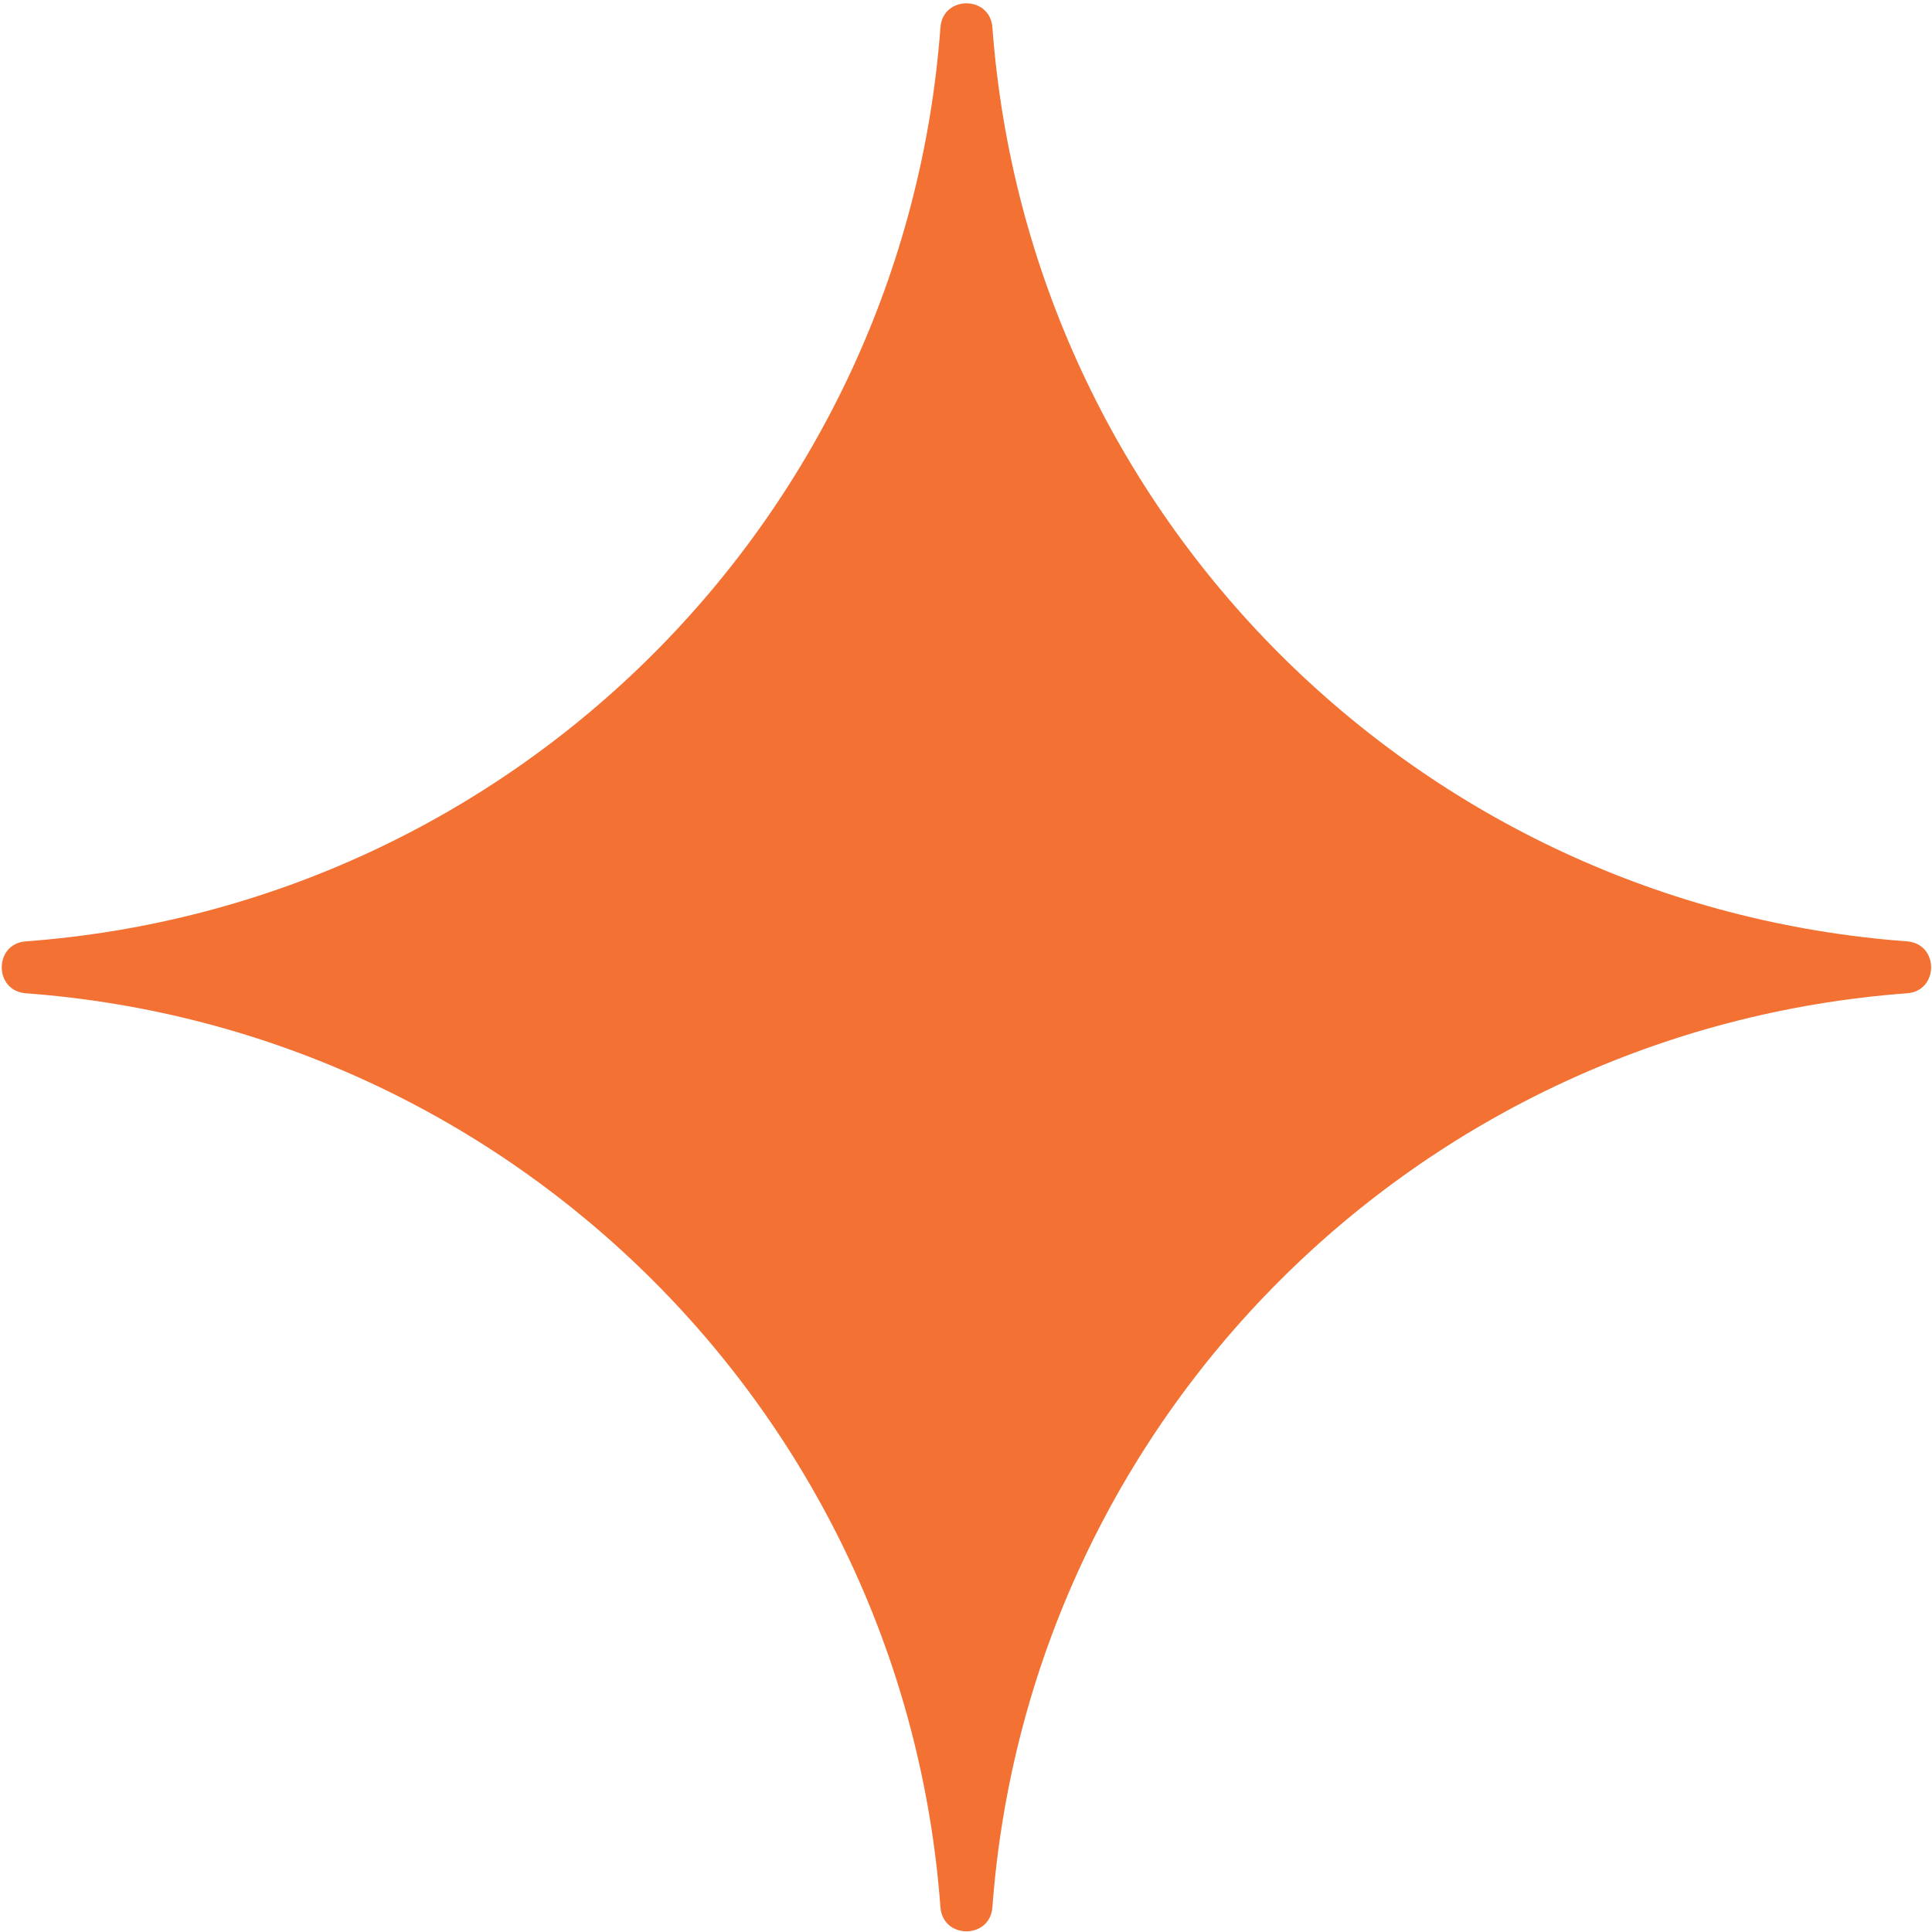 <svg width="478" height="478" viewBox="0 0 478 478" fill="none" xmlns="http://www.w3.org/2000/svg">
<path d="M245.534 6.789C254.512 127.756 350.757 223.932 471.811 232.904C479.773 233.487 479.773 245.168 471.811 245.752C350.757 254.724 254.512 350.9 245.534 471.867C244.95 479.824 233.261 479.824 232.677 471.867C223.698 350.9 127.454 254.724 6.4 245.752C-1.562 245.168 -1.562 233.487 6.4 232.904C127.454 223.932 223.698 127.756 232.677 6.789C233.261 -1.168 244.95 -1.168 245.534 6.789Z" fill="#F27133"/>
</svg>
